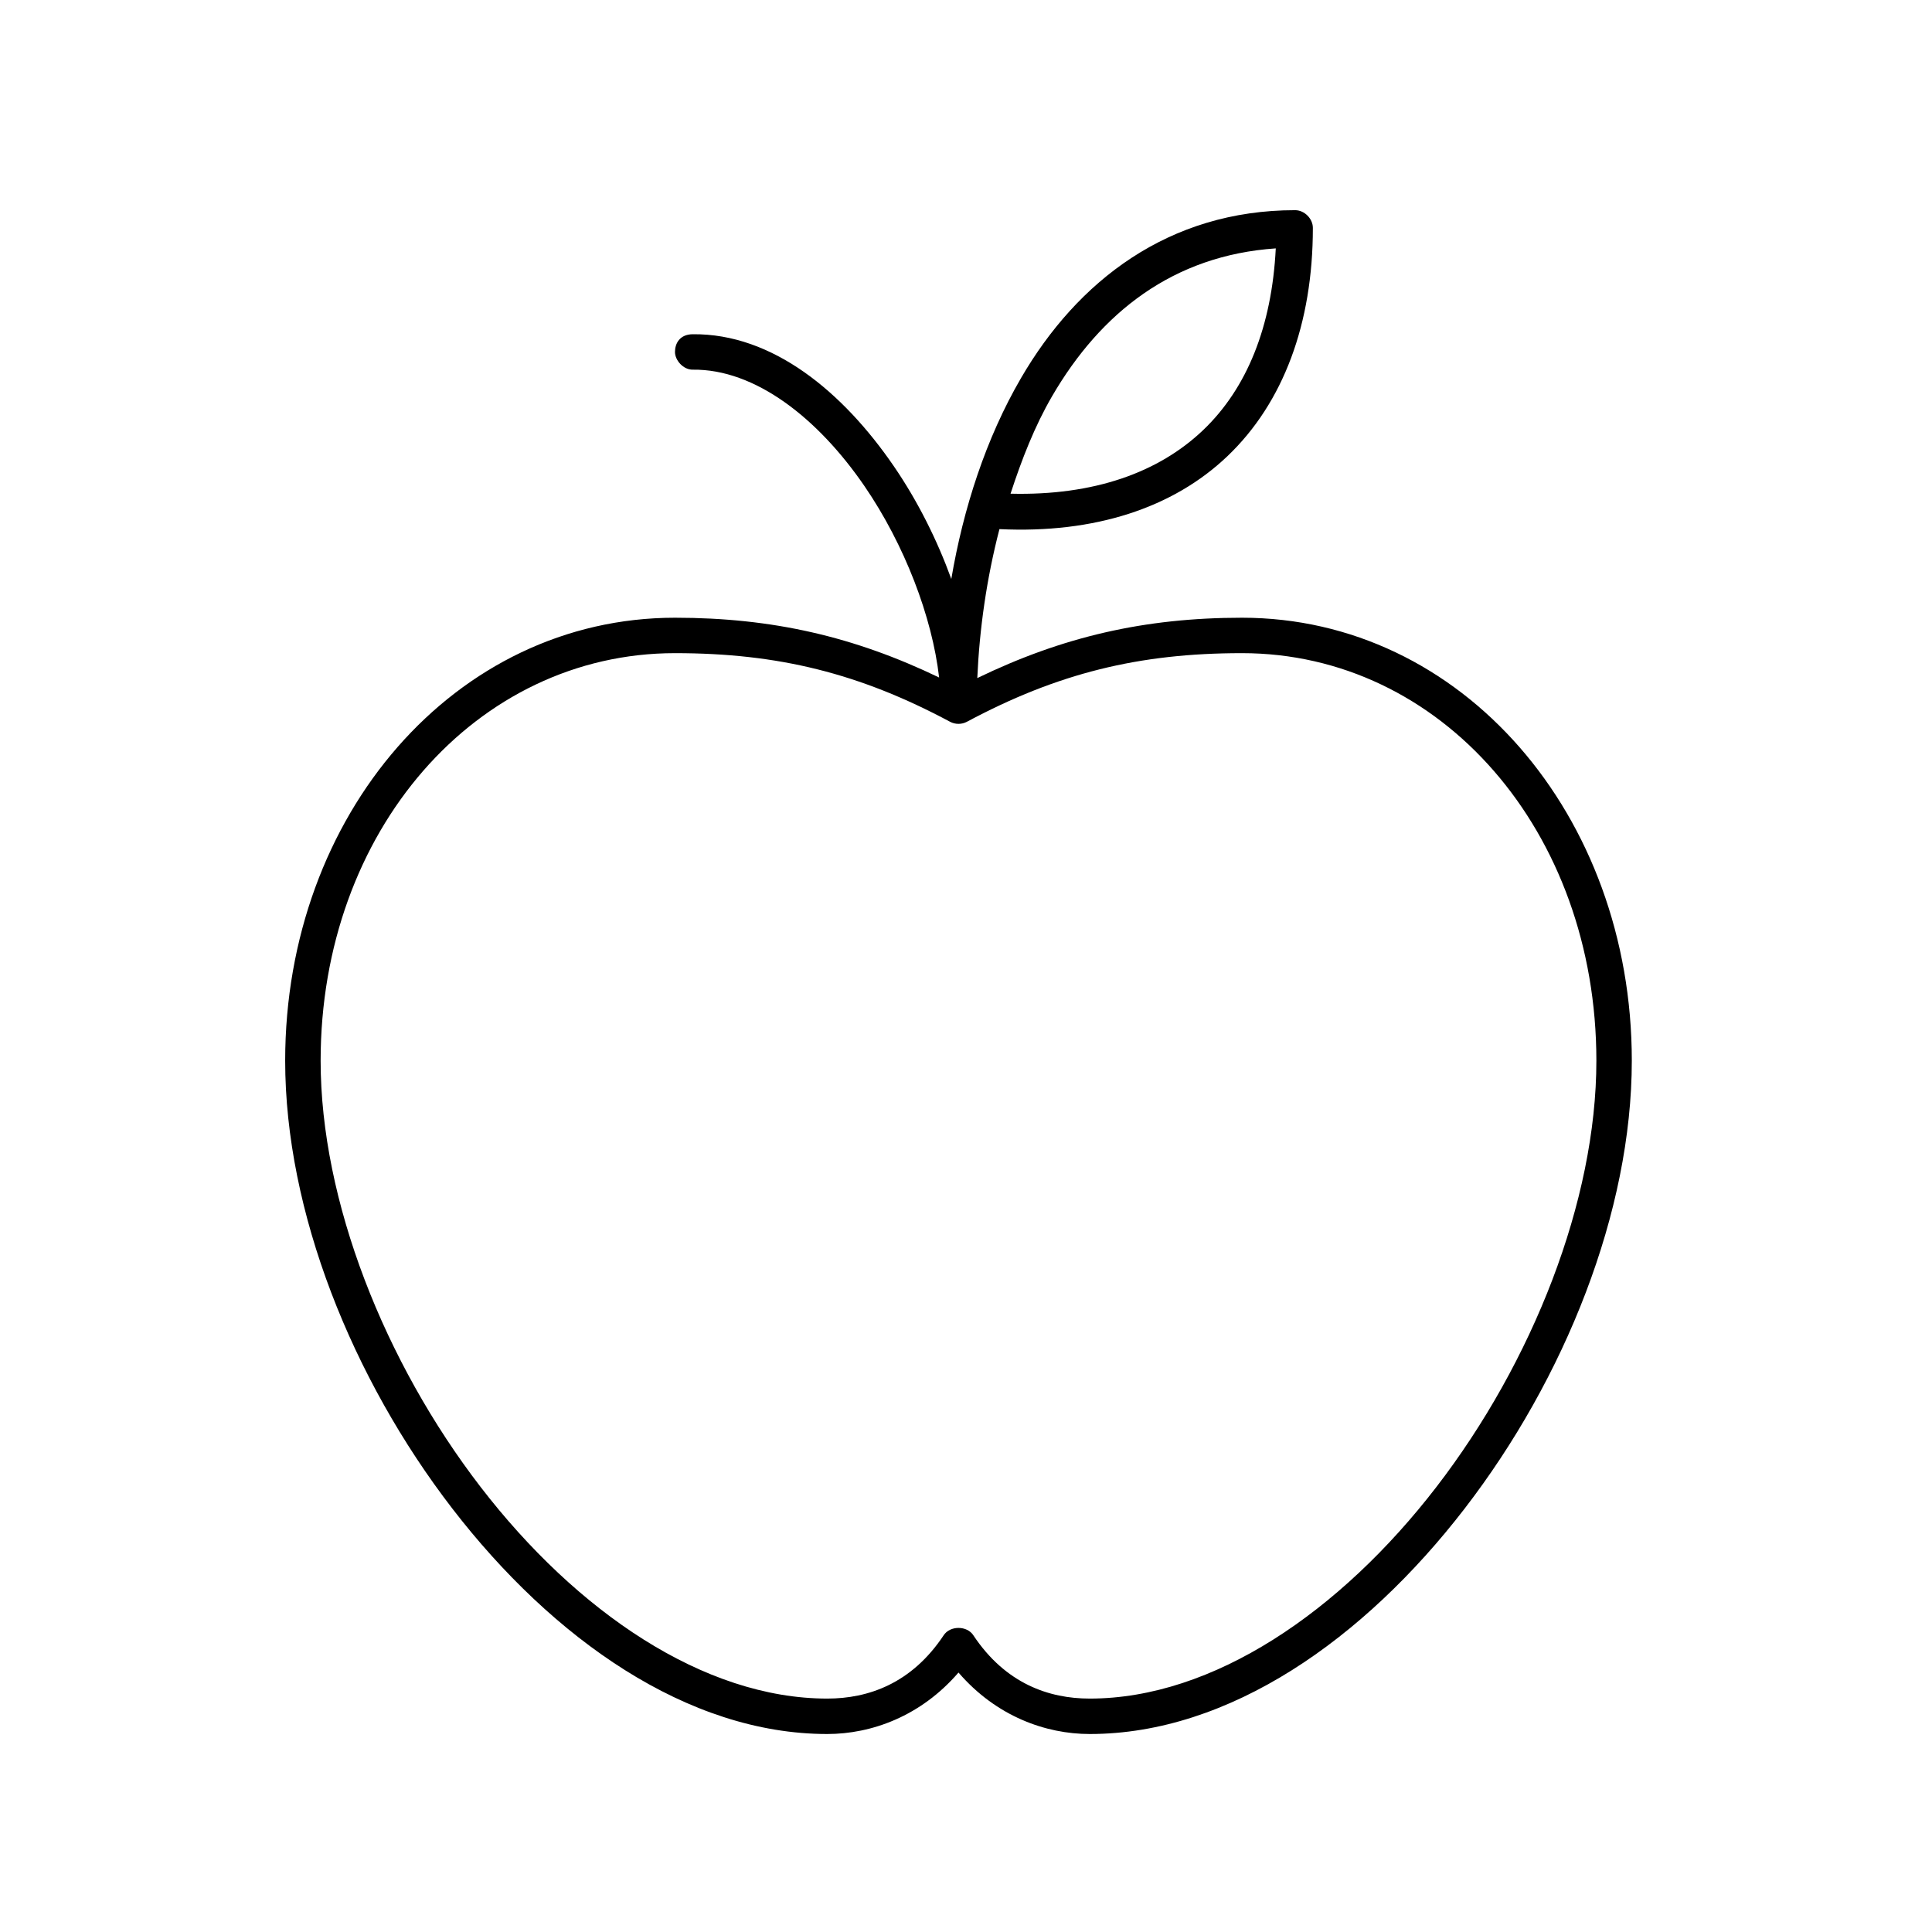 <?xml version="1.0" encoding="UTF-8"?> <svg xmlns="http://www.w3.org/2000/svg" width="71" height="71" viewBox="0 0 71 71" fill="none"><path d="M47.596 7.724C42.937 7.724 39.592 10.334 37.524 13.89C36.236 16.1 35.402 18.68 34.96 21.277C34.438 19.84 33.723 18.408 32.843 17.126C30.984 14.414 28.397 12.252 25.456 12.283C24.976 12.288 24.805 12.626 24.805 12.934C24.805 13.242 25.113 13.59 25.456 13.585C27.743 13.557 30.045 15.353 31.765 17.858C33.242 20.013 34.257 22.671 34.512 24.898C31.398 23.398 28.387 22.701 24.806 22.701C16.719 22.701 10.48 29.95 10.48 38.98C10.48 44.528 12.937 50.655 16.625 55.442C20.314 60.229 25.266 63.724 30.401 63.724C32.024 63.724 33.838 63.073 35.224 61.465C36.61 63.073 38.424 63.724 40.047 63.724C45.182 63.724 50.134 60.229 53.823 55.442C57.511 50.655 59.968 44.527 59.968 38.98C59.968 29.95 53.728 22.701 45.642 22.701C42.051 22.701 39.036 23.408 35.915 24.919C35.994 23.118 36.259 21.251 36.729 19.445C40.224 19.613 43.114 18.669 45.113 16.759C47.161 14.803 48.247 11.893 48.247 8.375C48.247 8.034 47.936 7.724 47.596 7.724L47.596 7.724ZM46.884 9.128C46.739 12.005 45.824 14.269 44.218 15.803C42.575 17.372 40.187 18.219 37.137 18.143C37.549 16.879 38.027 15.655 38.663 14.562C40.454 11.484 43.114 9.385 46.884 9.128ZM24.806 24.003C28.603 24.003 31.59 24.746 34.919 26.527C35.107 26.626 35.341 26.626 35.529 26.527C38.859 24.746 41.845 24.003 45.643 24.003C52.953 24.003 58.666 30.543 58.666 38.98C58.666 44.139 56.313 50.068 52.785 54.648C49.257 59.229 44.582 62.422 40.047 62.422C38.549 62.422 36.954 61.875 35.774 60.102C35.54 59.733 34.909 59.733 34.675 60.102C33.495 61.875 31.9 62.422 30.402 62.422C25.867 62.422 21.191 59.23 17.664 54.648C14.136 50.067 11.783 44.138 11.783 38.98C11.783 30.543 17.495 24.003 24.806 24.003Z" fill="black"></path></svg> 